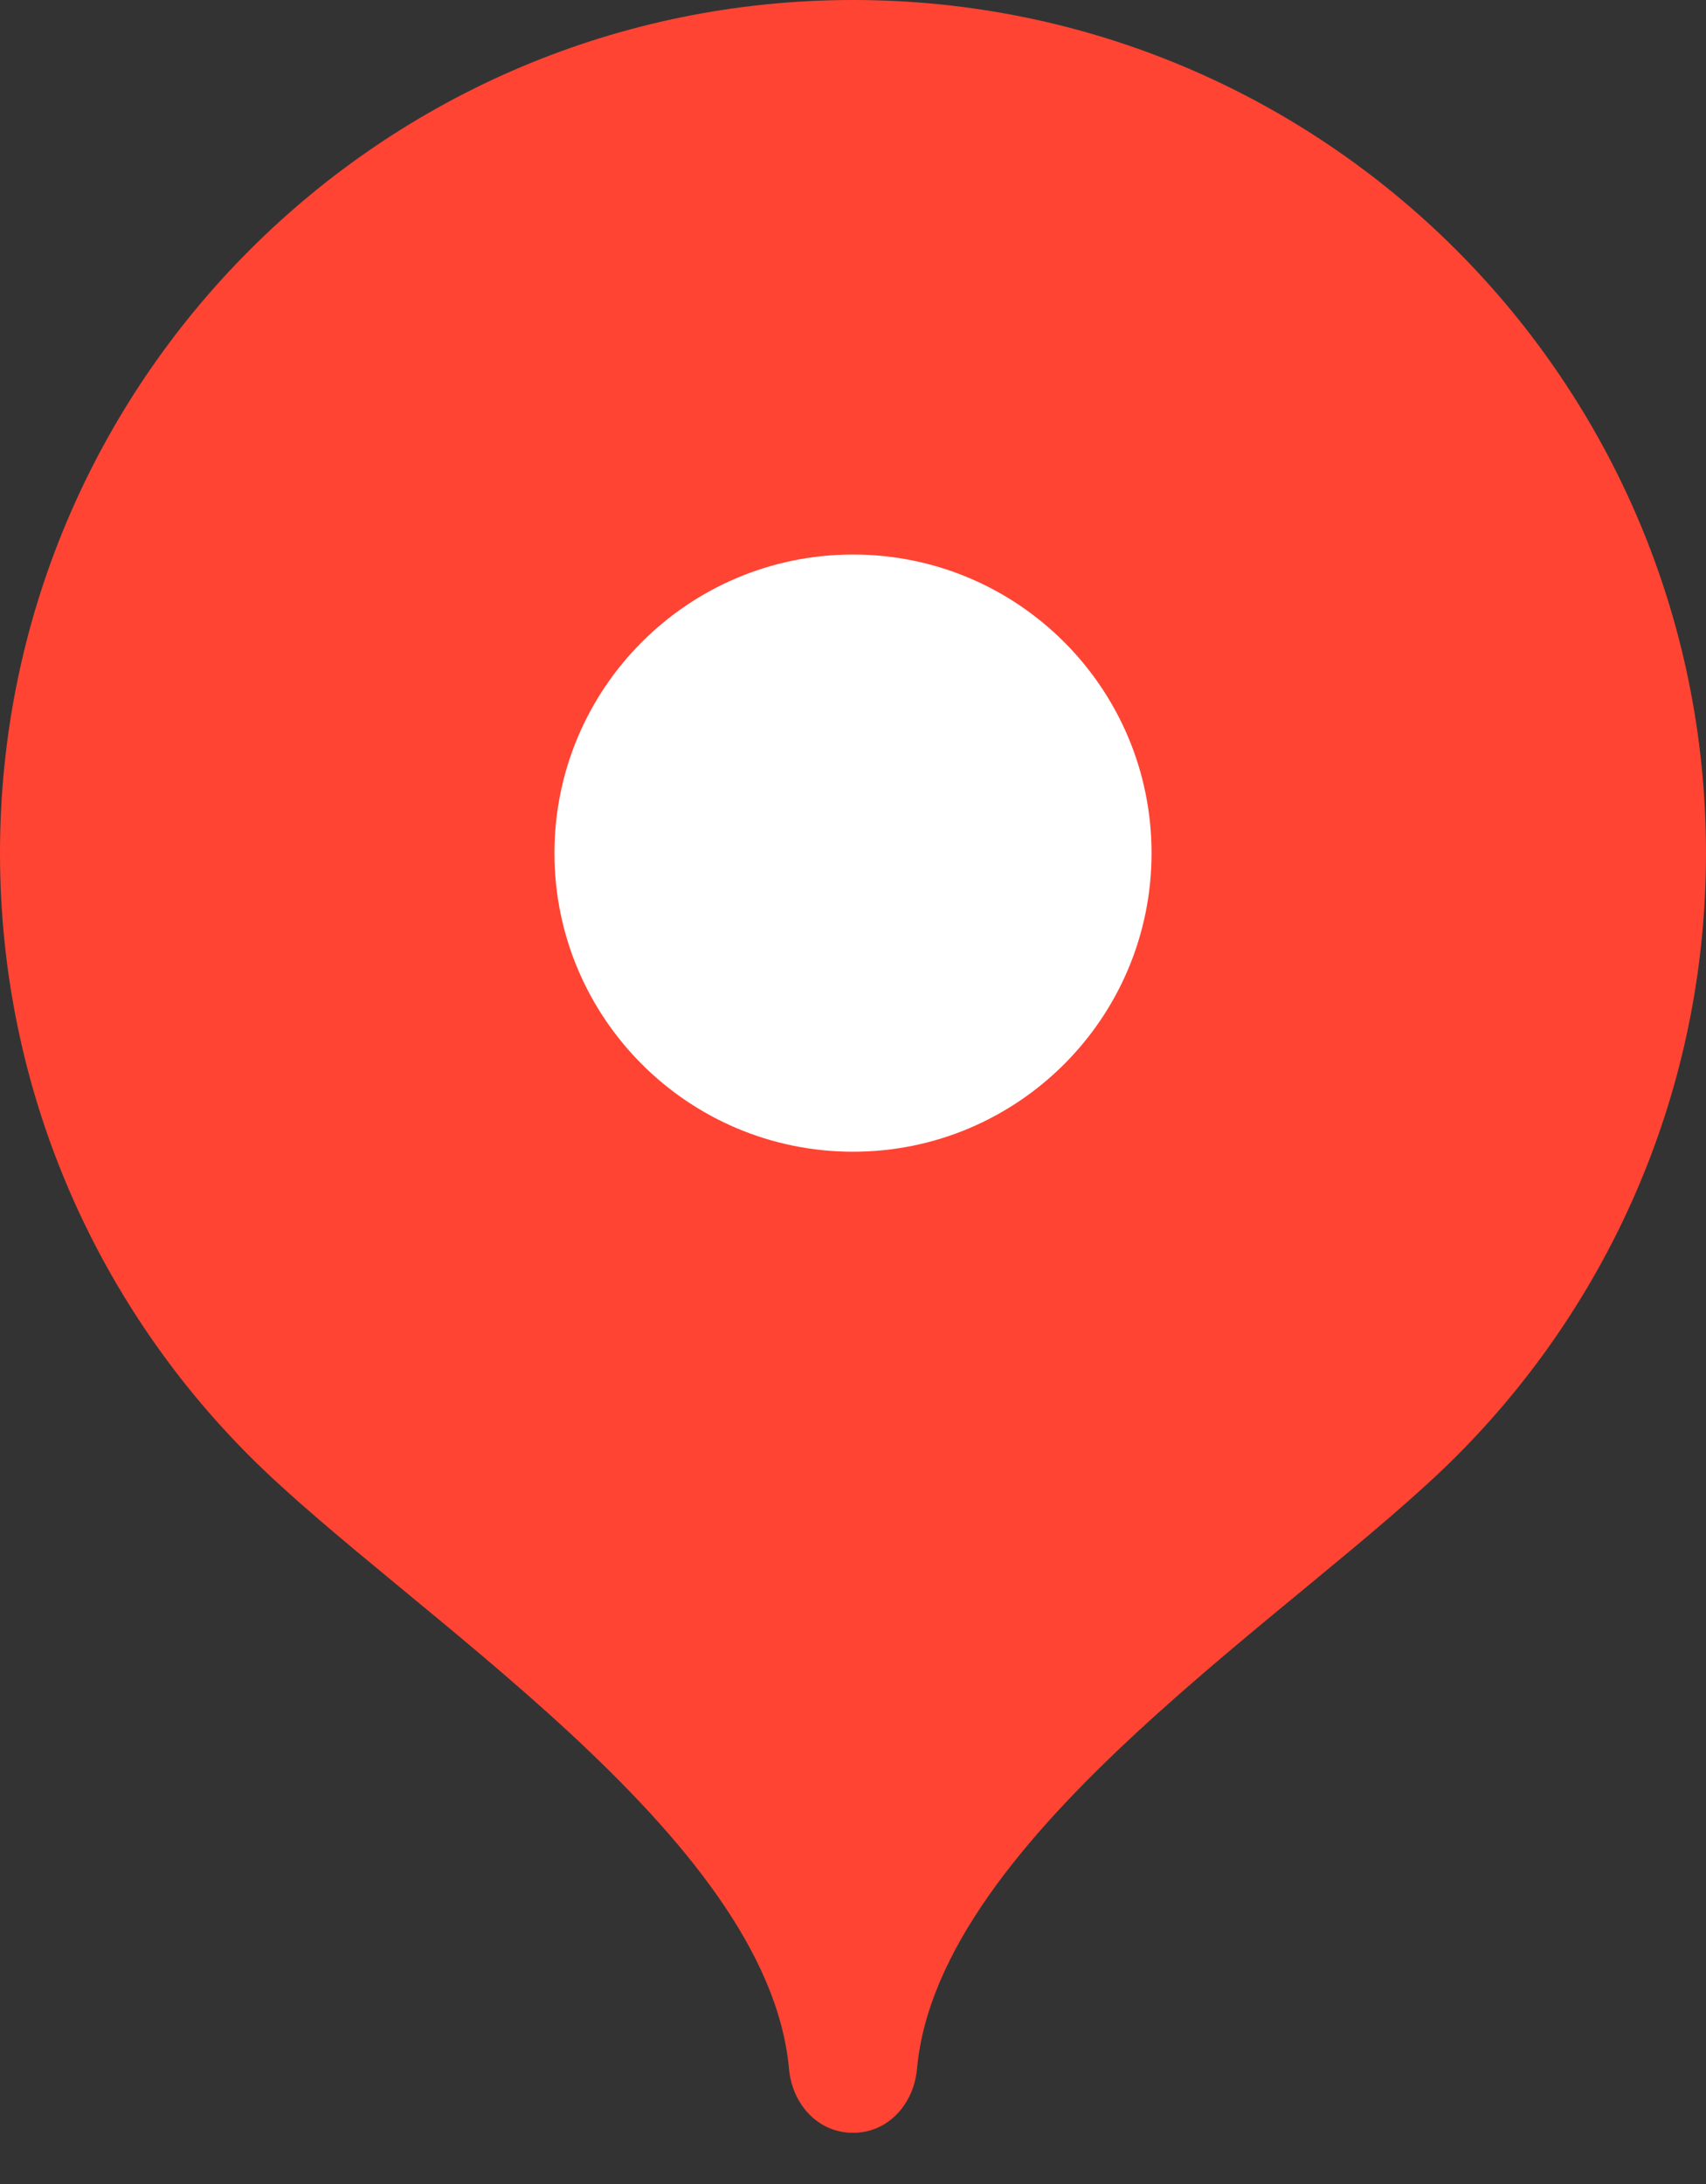 <?xml version="1.0" encoding="UTF-8"?> <svg xmlns="http://www.w3.org/2000/svg" width="25" height="32" viewBox="0 0 25 32" fill="none"><rect x="0" y="0" width="25" height="32" fill="#333333" stroke="none"/><path d="M12.5 0C5.596 0 0 5.596 0 12.5C0 15.951 1.398 19.075 3.659 21.337C5.921 23.6 11.25 26.875 11.562 30.312C11.609 30.828 11.982 31.25 12.5 31.25C13.018 31.25 13.391 30.828 13.438 30.312C13.75 26.875 19.079 23.6 21.341 21.337C23.602 19.075 25 15.951 25 12.5C25 5.596 19.404 0 12.5 0Z" fill="#FF4433"></path><path d="M12.5 16.875C14.916 16.875 16.875 14.916 16.875 12.5C16.875 10.084 14.916 8.125 12.5 8.125C10.084 8.125 8.125 10.084 8.125 12.5C8.125 14.916 10.084 16.875 12.5 16.875Z" fill="white"></path></svg> 
